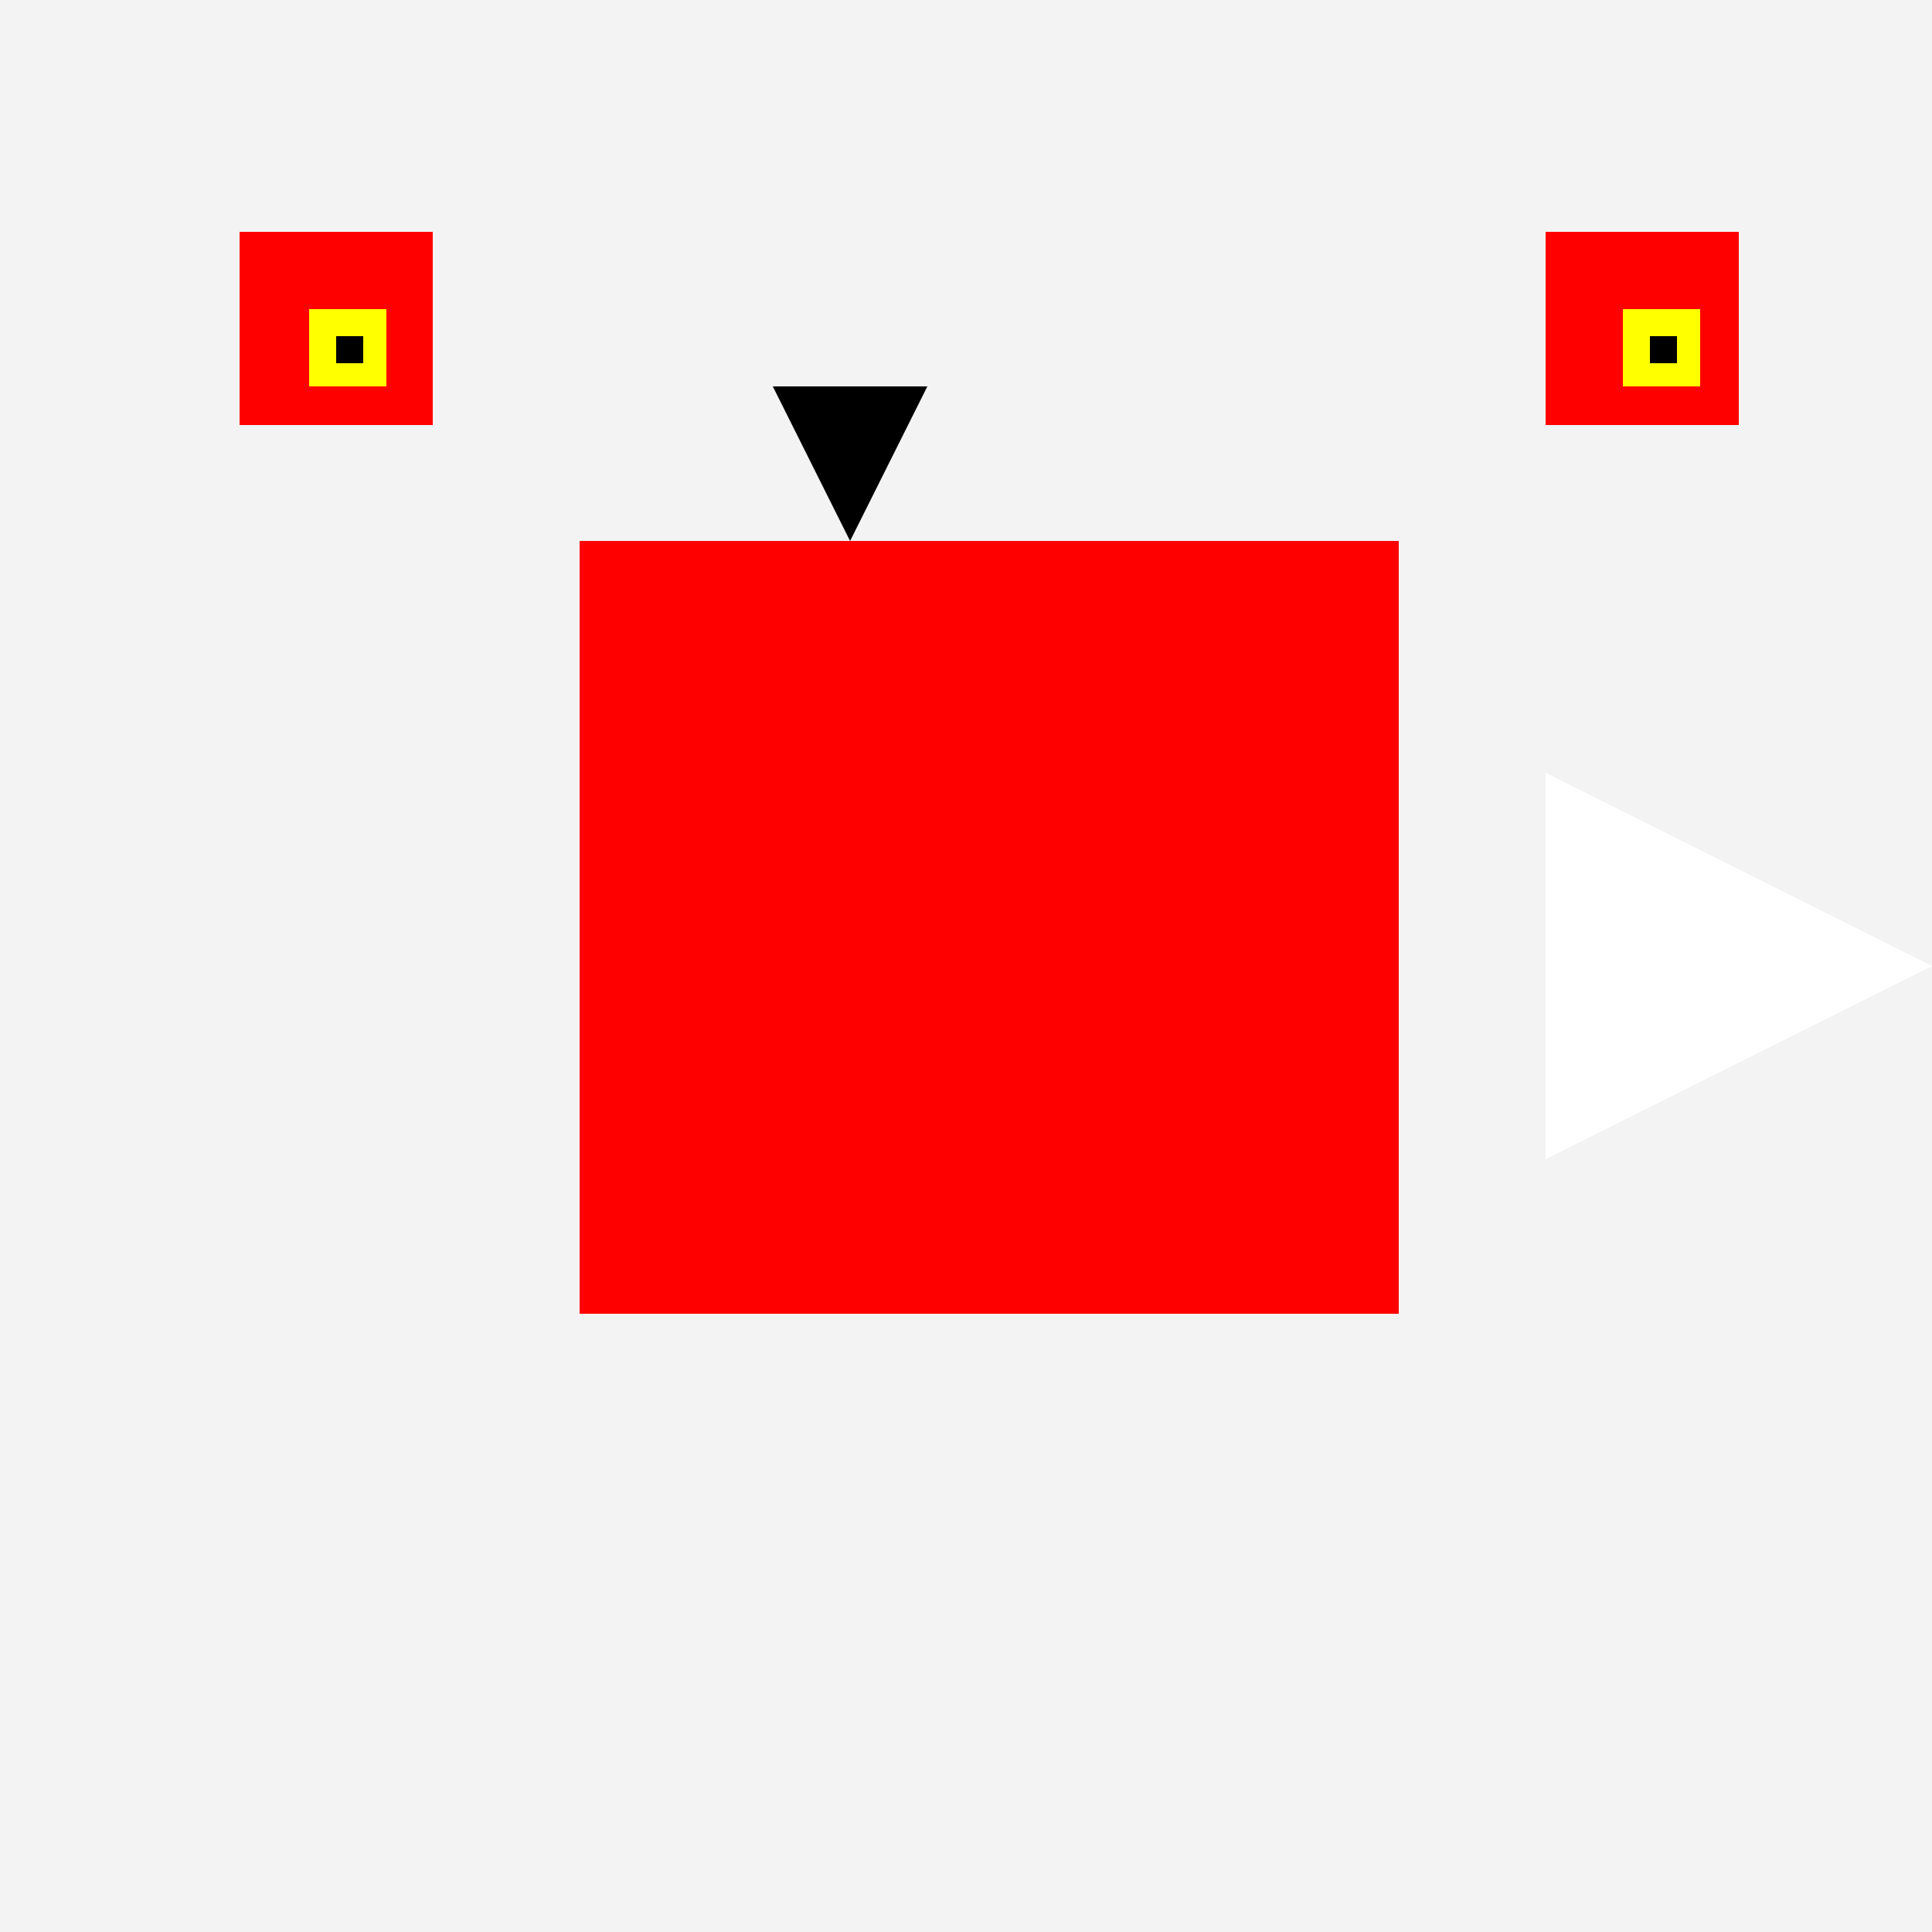 <!--

Generated by DrawGPT.
Free, open source, AI generated images in SVG, PNG, and HTML Canvas format.
https://drawgpt.ai

Created: 2023-09-25T23:13:58.451Z
Link: https://drawgpt.ai/prompt/6082/

-->
<svg xmlns="http://www.w3.org/2000/svg" xmlns:xlink="http://www.w3.org/1999/xlink" width="500" height="500"><defs/><g><rect fill="#F3F3F3" stroke="none" x="0" y="0" width="512" height="512"/><rect fill="#FF0000" stroke="none" x="400" y="60" width="50" height="50"/><rect fill="#FF0000" stroke="none" x="62" y="60" width="50" height="50"/><rect fill="#FFFF00" stroke="none" x="80" y="80" width="20" height="20"/><rect fill="#FFFF00" stroke="none" x="420" y="80" width="20" height="20"/><rect fill="#000000" stroke="none" x="87" y="87" width="7" height="7"/><rect fill="#000000" stroke="none" x="427" y="87" width="7" height="7"/><path fill="#000000" stroke="none" paint-order="stroke fill markers" d=" M 200 100 L 220 140 L 240 100"/><path fill="#FF0000" stroke="none" paint-order="stroke fill markers" d=" M 200 170 Q 240 200 280 170"/><rect fill="#FF0000" stroke="none" x="150" y="140" width="212" height="200"/><path fill="#FFFFFF" stroke="none" paint-order="stroke fill markers" d=" M 400 200 L 500 250 L 400 300"/></g></svg>